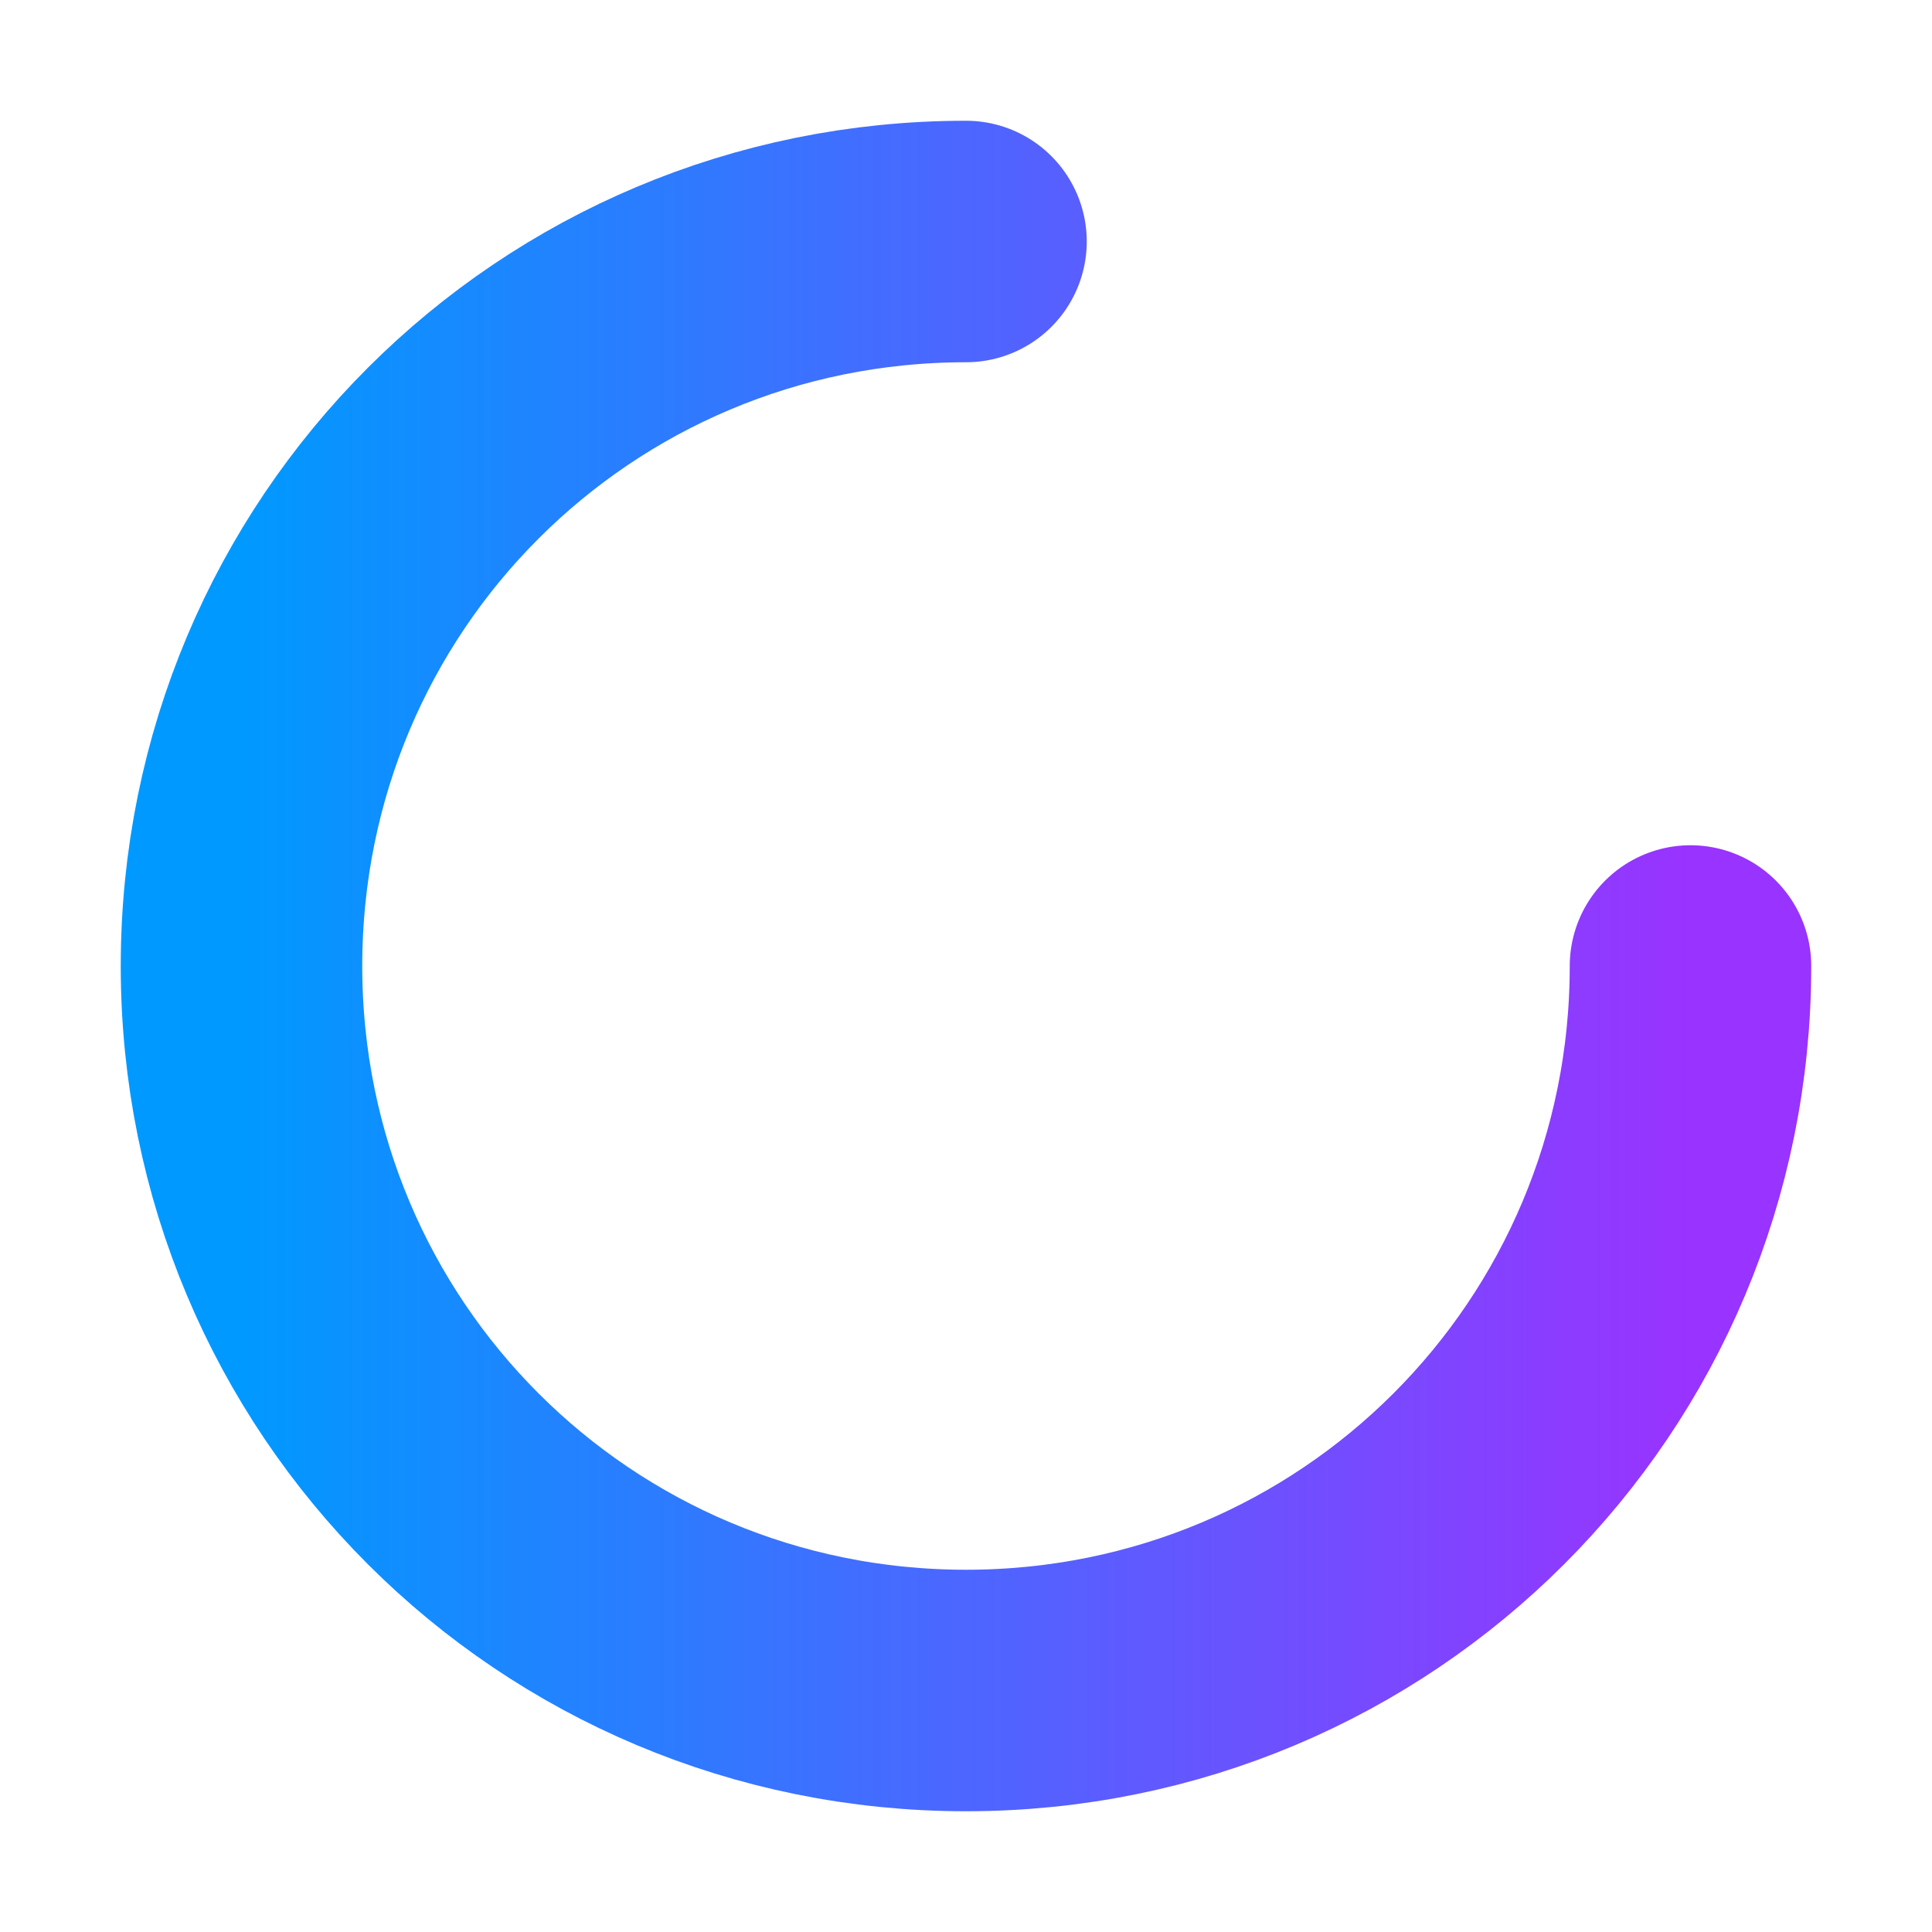 <svg xmlns="http://www.w3.org/2000/svg" width="64" height="64" viewBox="0 0 64 64">
  <defs>
    <linearGradient id="gradient" x1="0%" y1="0%" x2="100%" y2="0%">
      <stop offset="0%" stop-color="#0099ff" />
      <stop offset="100%" stop-color="#9933ff" />
    </linearGradient>
  </defs>
  <path d="M32 8C18.7 8 8 18.7 8 32s10.7 24 24 24 24-10.7 24-24" fill="none" stroke="url(#gradient)" stroke-width="8" stroke-linecap="round" />
</svg> 